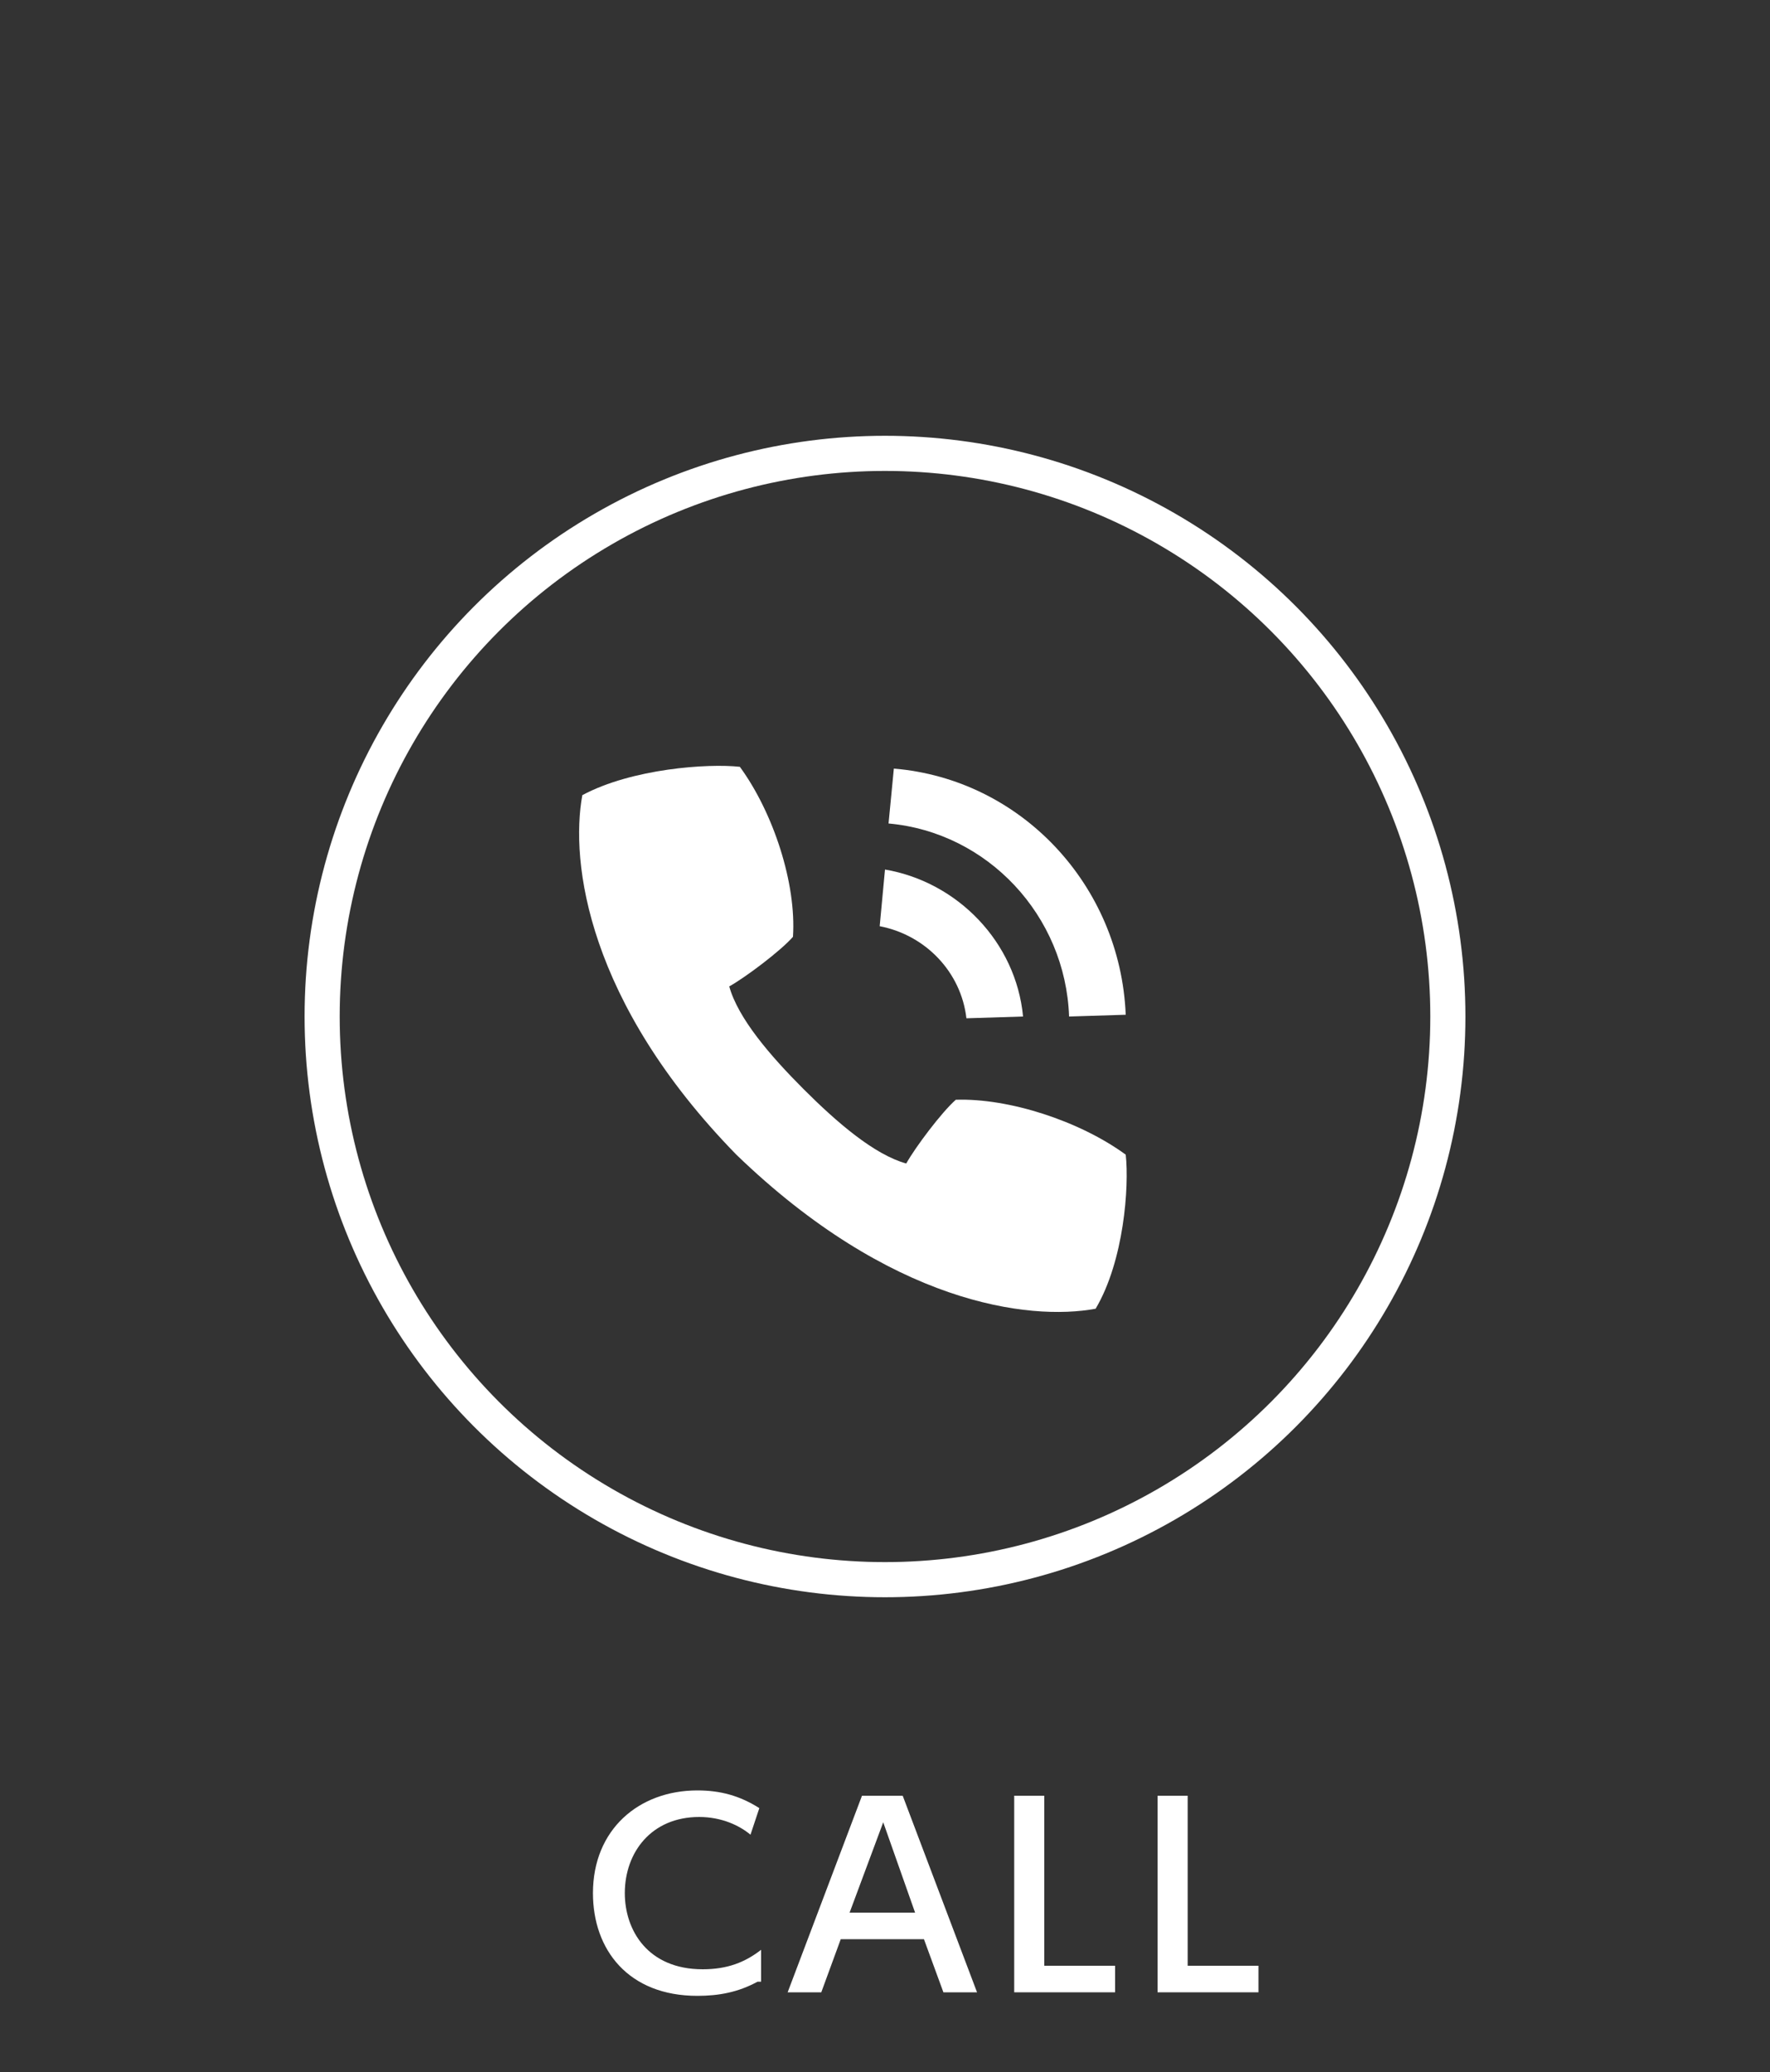 <?xml version="1.0" encoding="utf-8"?>
<!-- Generator: Adobe Illustrator 24.3.0, SVG Export Plug-In . SVG Version: 6.00 Build 0)  -->
<svg version="1.1" id="レイヤー_1" xmlns="http://www.w3.org/2000/svg" xmlns:xlink="http://www.w3.org/1999/xlink" x="0px"
	 y="0px" viewBox="0 0 100 117" style="enable-background:new 0 0 100 117;" xml:space="preserve">
<rect x="0" y="0" width="100" height="117" fill="#333333" stroke="none"/>
<style type="text/css">
	.st0{fill:#FFFFFF;}
	.st1{fill:none;stroke:#FFFFFF;stroke-width:1.984;stroke-miterlimit:10;}
</style>
<g>
	<path class="st0" d="M50.5,43.4l-0.3,3.1c5.6,0.5,10,5.2,10.2,10.9l3.2-0.1C63.3,50,57.7,44,50.5,43.4z"/>
	<path class="st0" d="M63.6,65.2C61,63.3,57,62,54,62.1c-0.8,0.7-2.3,2.7-2.8,3.6c-1.8-0.5-3.9-2.3-5.8-4.2c-1.9-1.9-3.7-4-4.2-5.8
		c0.9-0.5,2.9-2,3.6-2.8c0.2-3-1.1-7-3-9.6c-1.8-0.2-6.1,0.1-8.9,1.6c-0.7,3.8,0.3,11.7,8.7,20.3c8.7,8.4,16.5,9.4,20.3,8.7
		C63.5,71.2,63.8,67,63.6,65.2z"/>
	<path class="st0" d="M50,49.1l-0.3,3.2c2.6,0.5,4.6,2.6,4.9,5.2l3.2-0.1C57.4,53.2,54.1,49.8,50,49.1z"/>
</g>
<circle class="st1" cx="50" cy="57.4" r="31.8"/>
<g>
	<g>
		<path class="st0" d="M42.8,111.9c-1.1,0.6-2.2,0.8-3.4,0.8c-3.9,0-5.9-2.6-5.9-5.8c0-3.6,2.6-5.8,5.9-5.8c1.3,0,2.4,0.3,3.5,1
			l-0.5,1.5c-0.6-0.5-1.6-1-2.9-1c-2.7,0-4.2,2-4.2,4.3c0,2.1,1.3,4.3,4.4,4.3c1.4,0,2.4-0.4,3.3-1.1v1.8H42.8z"/>
		<path class="st0" d="M47.5,109.5l-1.1,3h-1.9l4.2-11.1H51l4.2,11.1h-1.9l-1.1-3H47.5z M51.7,108l-1.8-5.1L48,108H51.7z"/>
		<path class="st0" d="M59,101.4v9.6h4v1.5h-5.7v-11.1H59z"/>
		<path class="st0" d="M67.1,101.4v9.6h4v1.5h-5.7v-11.1H67.1z"/>
	</g>
</g>
</svg>
